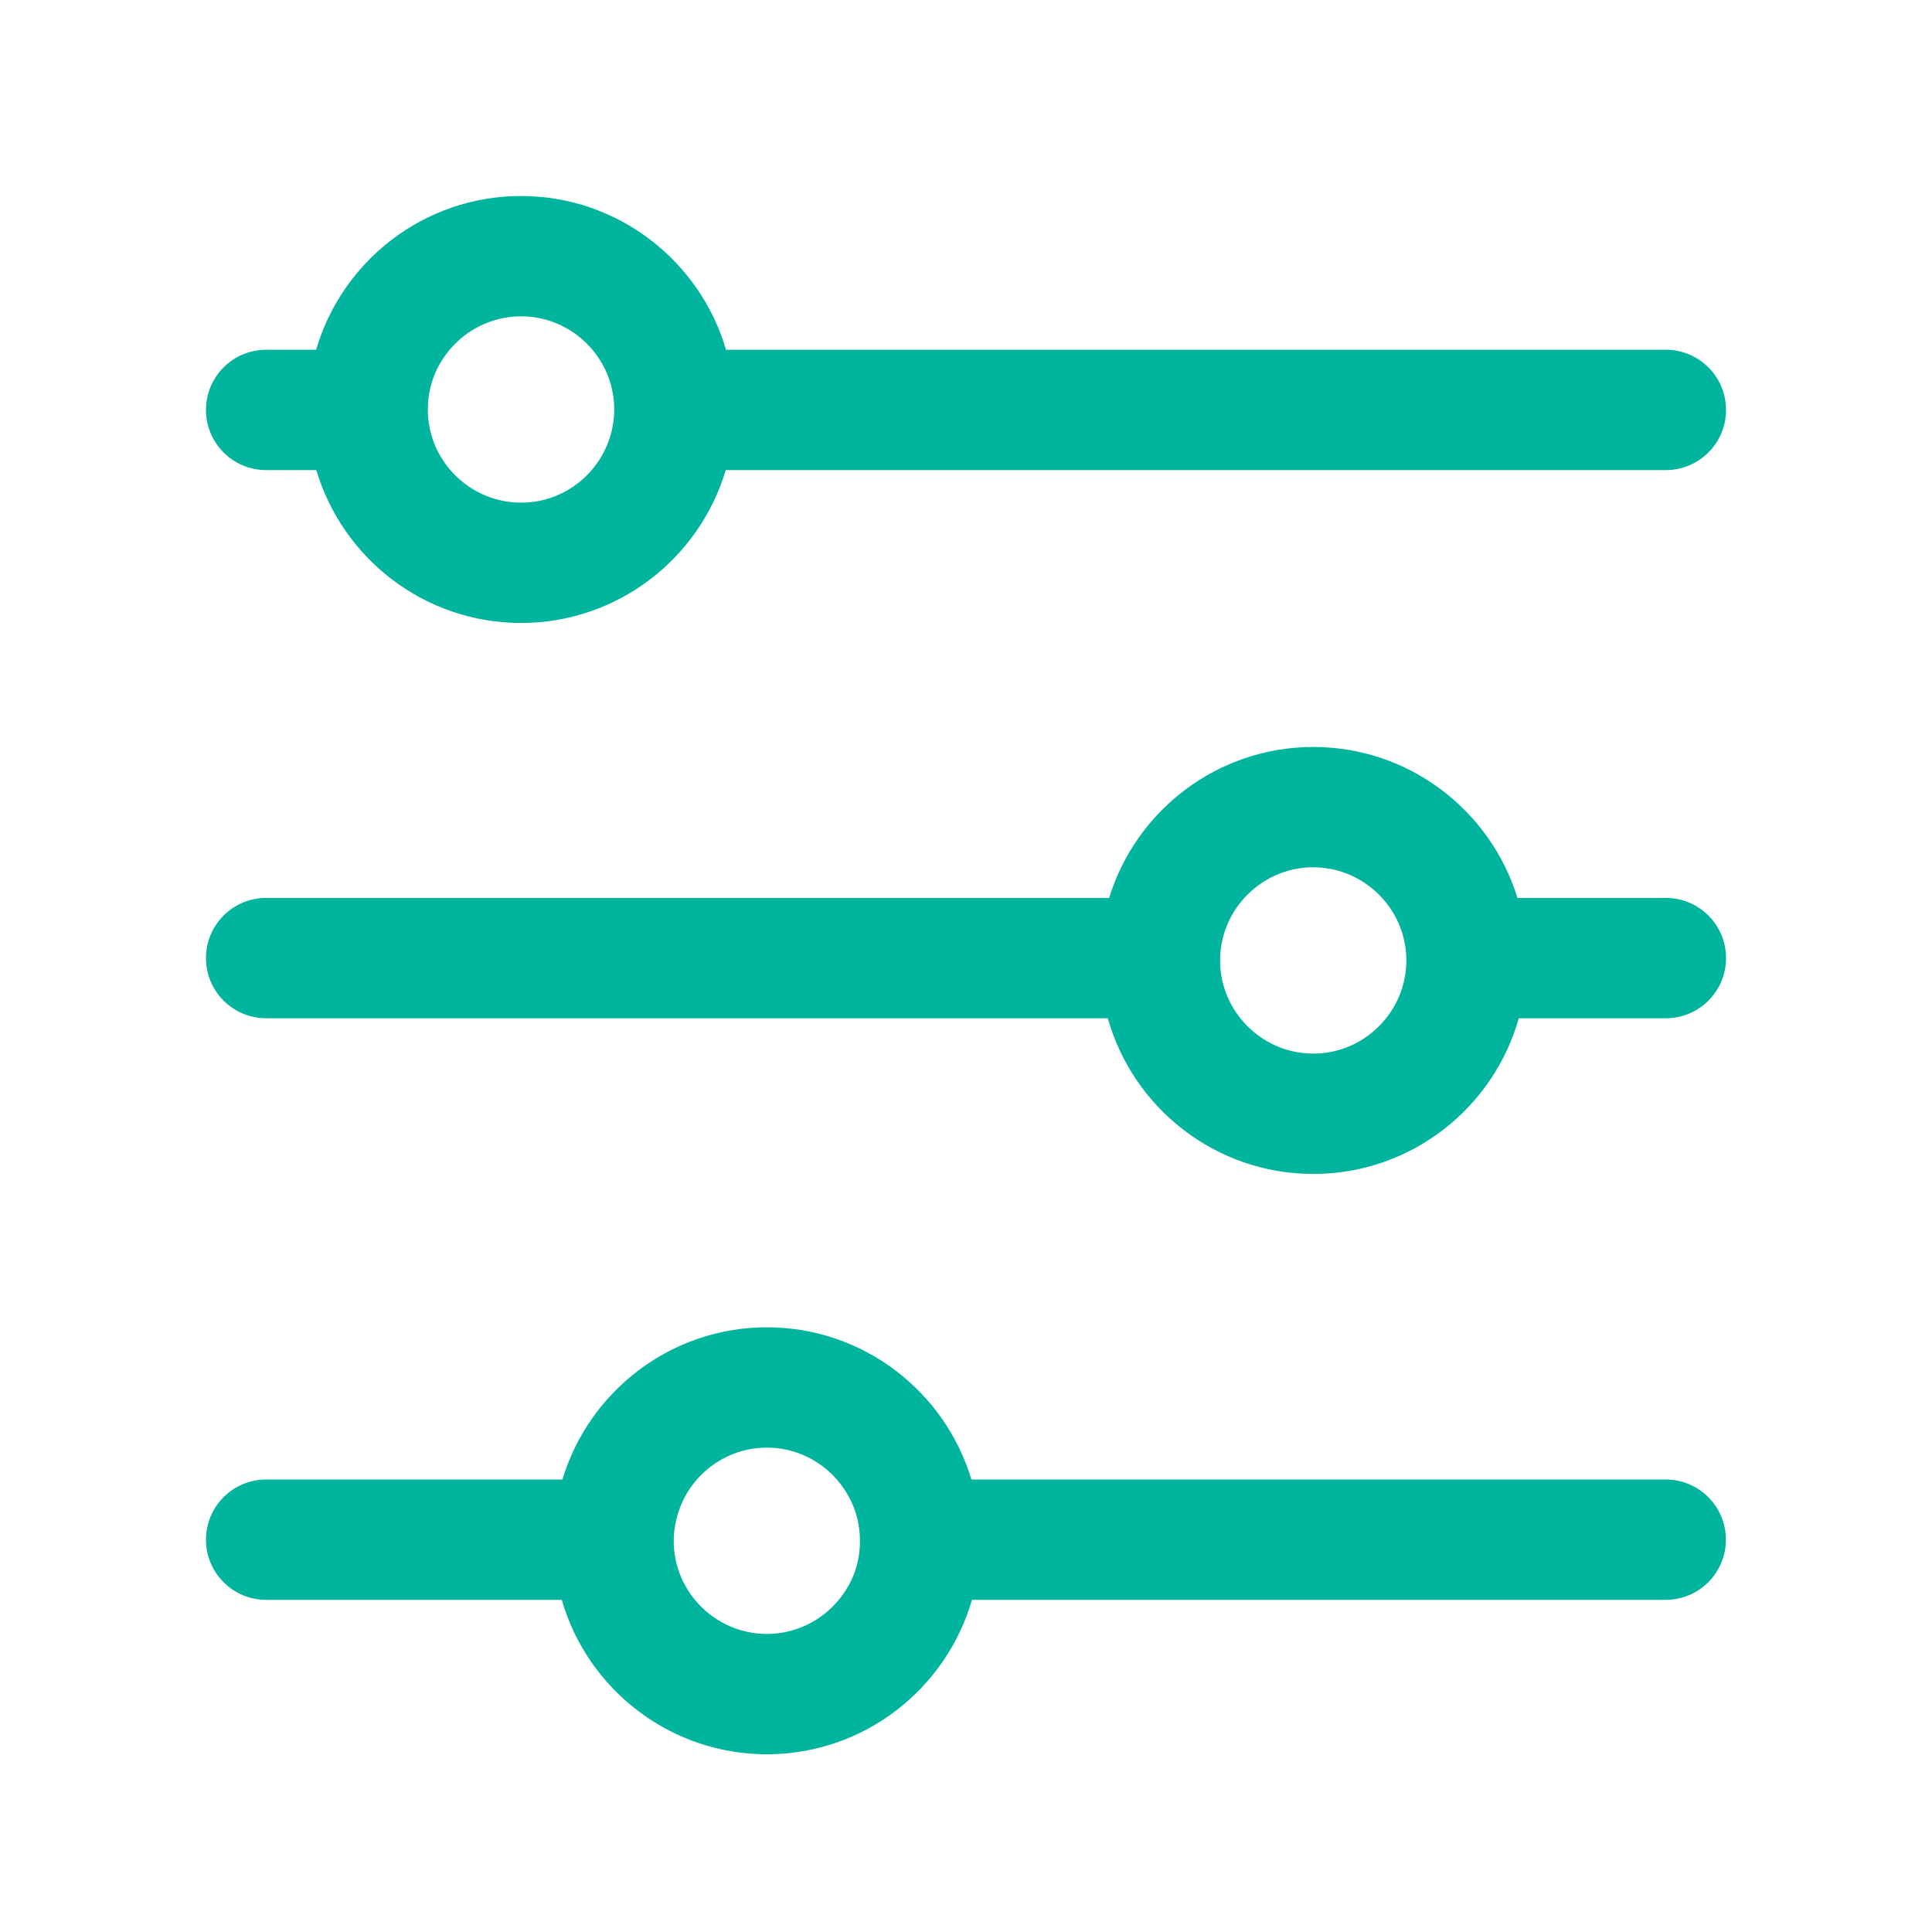 <svg version="1.1" viewBox="0 0 289 288" xmlns="http://www.w3.org/2000/svg">
 <defs>
  <style>.cls-1{fill:#00b49d;}</style>
 </defs>
 <path class="cls-1" d="M39.81,70.32h7.51c3.92,13.21,16.16,22.87,30.62,22.87s26.7-9.67,30.62-22.87H249.19c4.97,0,9-4.03,9-9s-4.03-9-9-9H108.6c-3.88-13.27-16.15-23-30.66-23s-26.78,9.73-30.65,23h-7.48c-4.97,0-9,4.03-9,9s4.03,9,9,9Zm38.13-23c4.29,0,8.12,1.95,10.68,5,2.03,2.42,3.26,5.54,3.26,8.94s-1.28,6.62-3.37,9.06c-2.56,2.98-6.34,4.87-10.57,4.87s-8.01-1.9-10.57-4.87c-2.1-2.44-3.37-5.6-3.37-9.06s1.23-6.52,3.26-8.94c2.56-3.05,6.4-5,10.68-5Z"/>
 <path class="cls-1" d="M249.19,134.32h-22.2c-4.01-13.06-16.18-22.58-30.54-22.58s-26.53,9.52-30.54,22.58H39.81c-4.97,0-9,4.03-9,9s4.03,9,9,9h125.9c3.78,13.42,16.12,23.29,30.74,23.29s26.96-9.87,30.74-23.29h22c4.97,0,9-4.03,9-9s-4.03-9-9-9Zm-52.74,23.29c-4.42,0-8.35-2.07-10.91-5.29-1.89-2.38-3.03-5.38-3.03-8.65,0-3.6,1.38-6.88,3.63-9.35,2.55-2.81,6.22-4.58,10.3-4.58s7.75,1.78,10.3,4.58c2.25,2.48,3.63,5.75,3.63,9.35,0,3.27-1.14,6.27-3.03,8.65-2.56,3.22-6.49,5.29-10.91,5.29Z"/>
 <path class="cls-1" d="M249.19,221.32h-103.88c-3.95-13.16-16.17-22.77-30.59-22.77s-26.64,9.62-30.59,22.77H39.81c-4.97,0-9,4.03-9,9s4.03,9,9,9h44.22c3.84,13.32,16.14,23.1,30.68,23.1s26.84-9.78,30.68-23.1h103.78c4.97,0,9-4.03,9-9s-4.03-9-9-9Zm-134.47,23.1c-4.33,0-8.21-1.99-10.77-5.1-1.98-2.41-3.17-5.48-3.17-8.83s1.31-6.71,3.46-9.17c2.56-2.92,6.3-4.77,10.47-4.77s7.92,1.85,10.47,4.77c2.15,2.45,3.46,5.65,3.46,9.17s-1.19,6.43-3.17,8.83c-2.56,3.11-6.44,5.1-10.77,5.1Z"/>
</svg>
